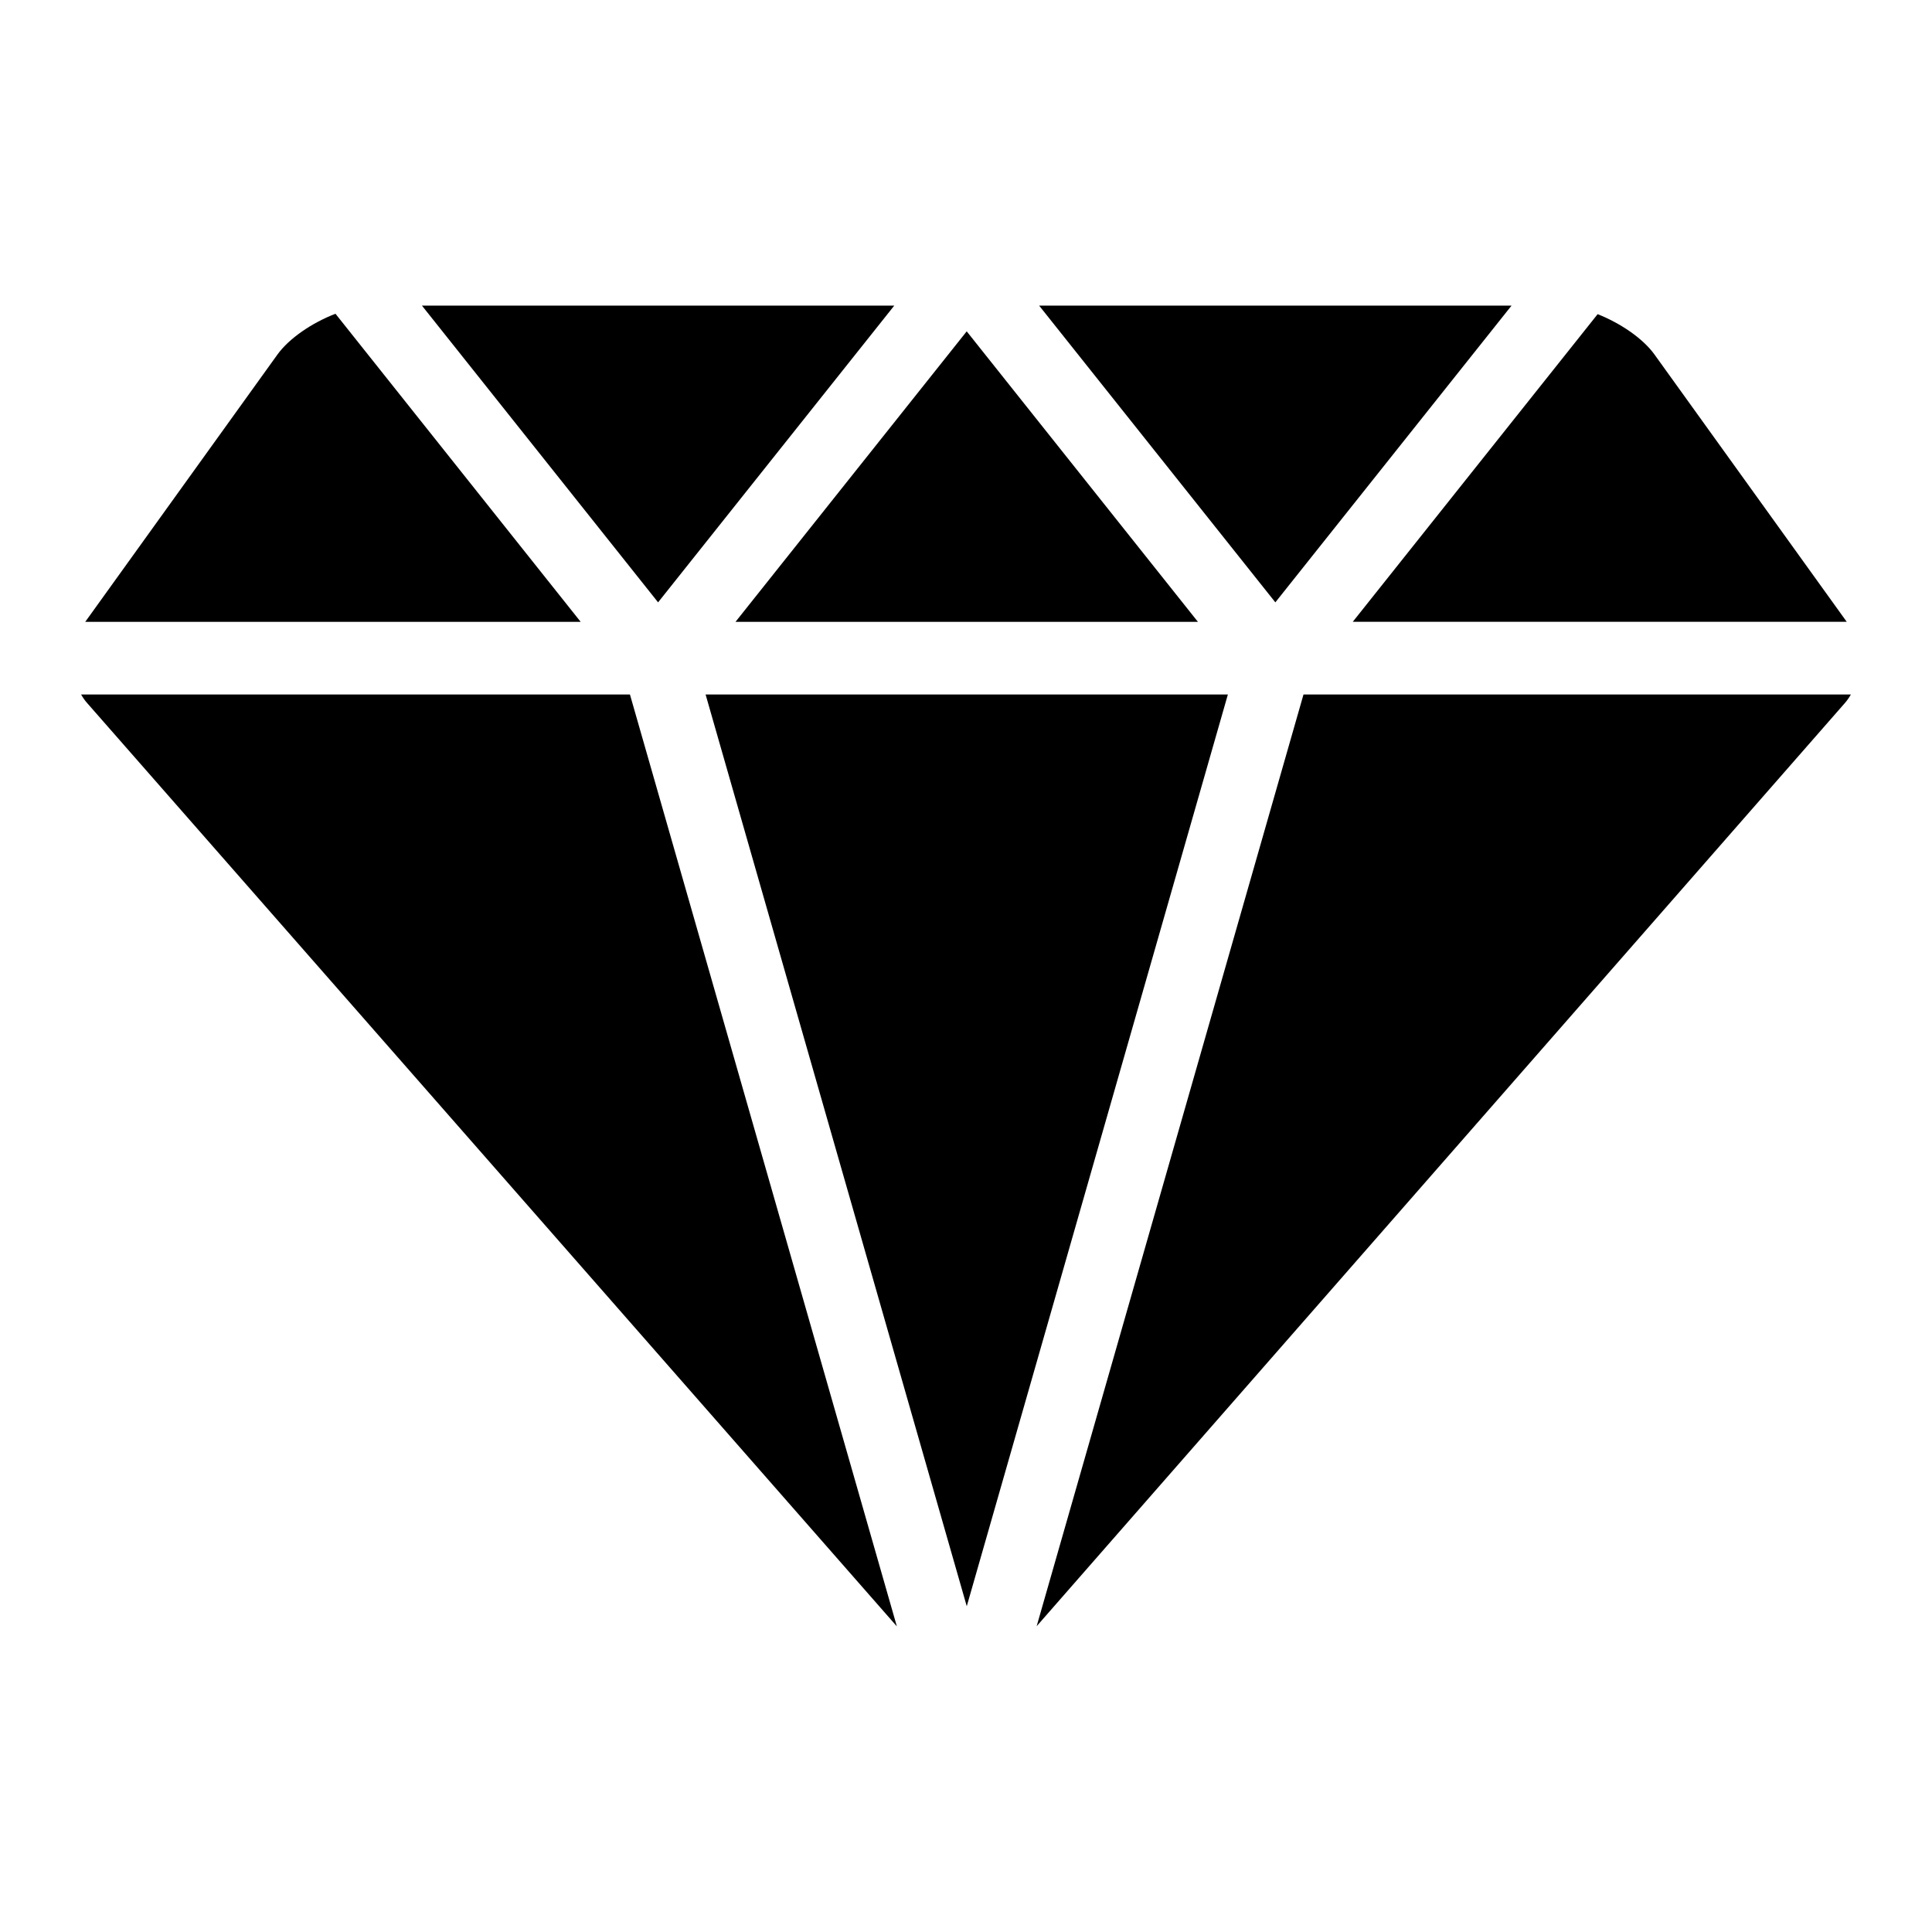 <?xml version="1.0" encoding="UTF-8"?>
<!-- Uploaded to: SVG Repo, www.svgrepo.com, Generator: SVG Repo Mixer Tools -->
<svg fill="#000000" width="800px" height="800px" version="1.1" viewBox="144 144 512 512" xmlns="http://www.w3.org/2000/svg">
 <g>
  <path d="m481.98 303.63 62.598-78.645h-125.2z"/>
  <path d="m338.92 308.79h122.54l-61.273-76.98z"/>
  <path d="m582.47 237.97c-3.074-4.277-9.008-8.309-15.078-10.715l-64.891 81.527h130.9z"/>
  <path d="m297.88 308.79-64.977-81.645c-6.18 2.387-12.262 6.481-15.391 10.828l-50.918 70.816z"/>
  <path d="m634.5 328.05h-145.06l-70.715 246.91 214.18-244.64c0.605-0.691 1.133-1.457 1.598-2.273z"/>
  <path d="m469.4 328.05h-138.41l69.211 241.62z"/>
  <path d="m318.4 303.63 62.594-78.645h-125.18z"/>
  <path d="m167.09 330.31 214.59 244.7-70.738-246.96h-145.45c0.461 0.812 0.988 1.574 1.594 2.262z"/>
 </g>
</svg>